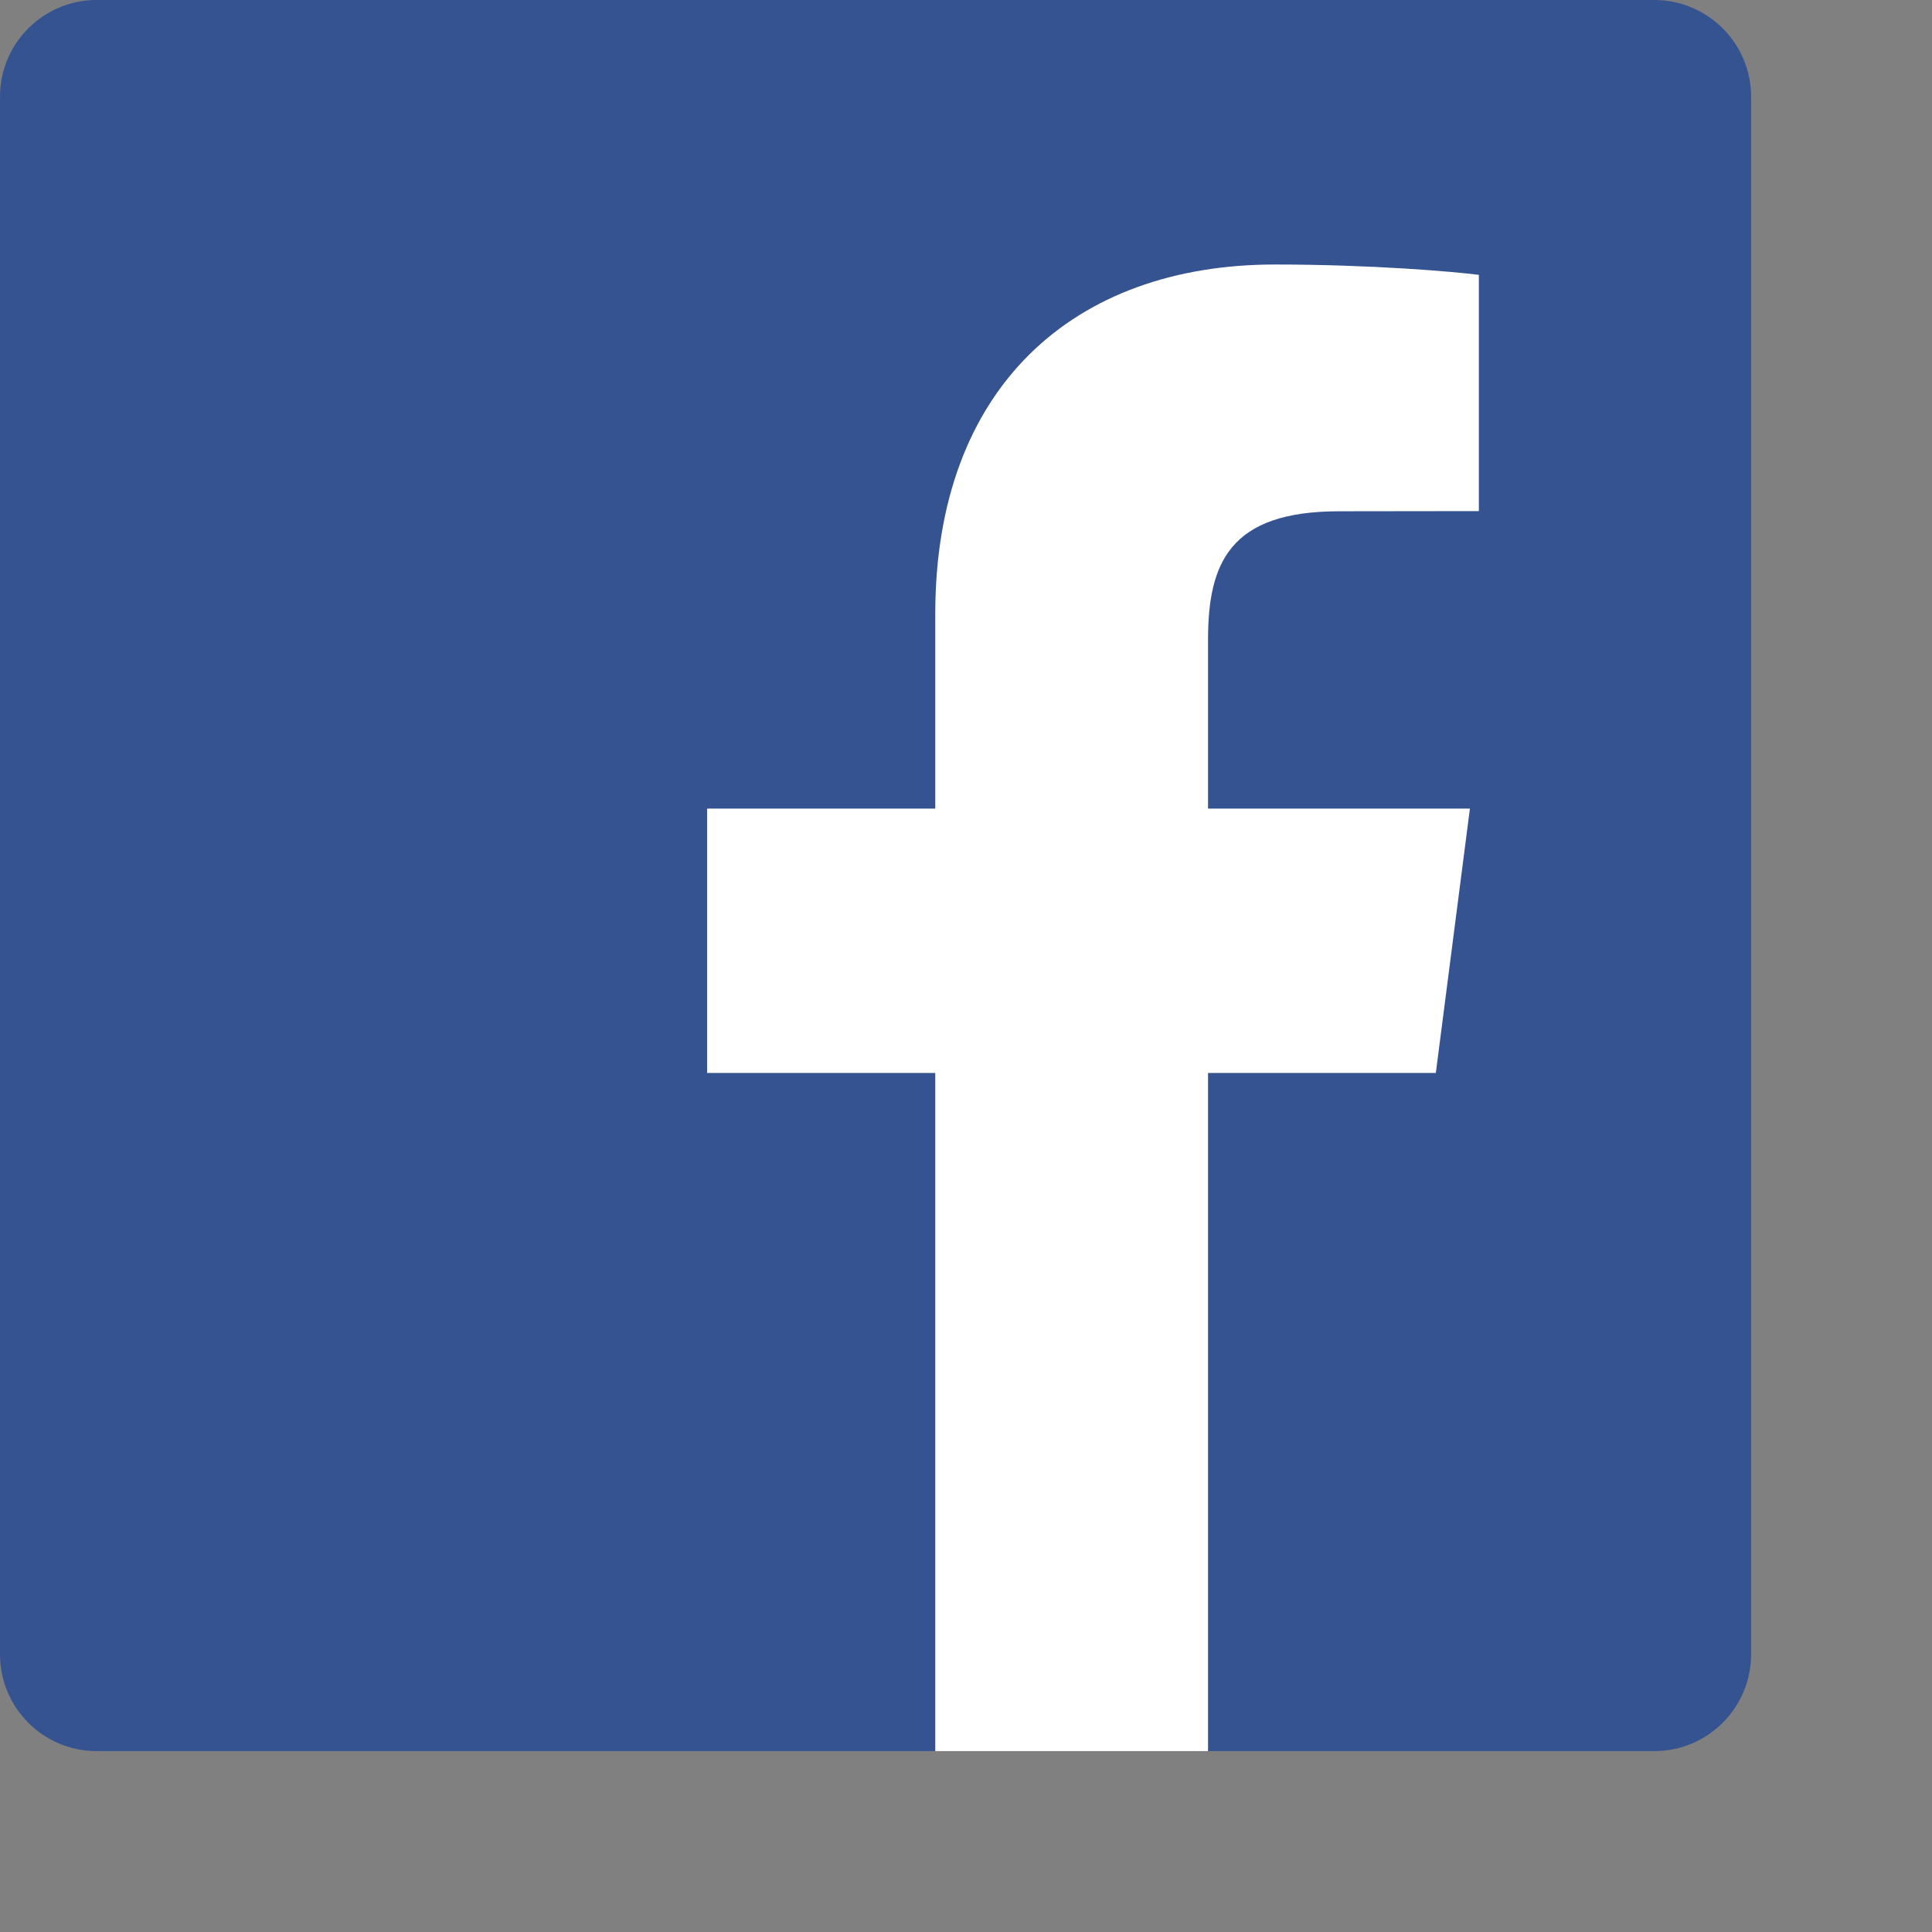 <?xml version="1.0" encoding="UTF-8" standalone="no"?><!DOCTYPE svg PUBLIC "-//W3C//DTD SVG 1.1//EN" "http://www.w3.org/Graphics/SVG/1.1/DTD/svg11.dtd"><svg width="100%" height="100%" viewBox="0 0 11 11" version="1.1" xmlns="http://www.w3.org/2000/svg" xmlns:xlink="http://www.w3.org/1999/xlink" xml:space="preserve" style="fill-rule:evenodd;clip-rule:evenodd;stroke-linejoin:round;stroke-miterlimit:1.414;"><rect x="0" y="0" width="11" height="11" fill="#808080" stroke="none"/><g id="icon_facebook"><path d="M9.419,9.97c0.304,0 0.551,-0.247 0.551,-0.551l0,-8.869c0,-0.303 -0.247,-0.55 -0.551,-0.55l-8.869,0c-0.304,0 -0.55,0.247 -0.55,0.55l0,8.869c0,0.304 0.246,0.551 0.55,0.551l8.869,0Z" style="fill:#355390;fill-rule:nonzero;"/><path d="M6.878,9.97l0,-3.861l1.297,0l0.194,-1.505l-1.491,0l0,-0.96c0,-0.436 0.121,-0.733 0.746,-0.733l0.796,-0.001l0,-1.345c-0.137,-0.018 -0.61,-0.059 -1.161,-0.059c-1.148,0 -1.934,0.701 -1.934,1.989l0,1.109l-1.299,0l0,1.505l1.299,0l0,3.861l1.553,0Z" style="fill:#fff;fill-rule:nonzero;"/></g></svg>